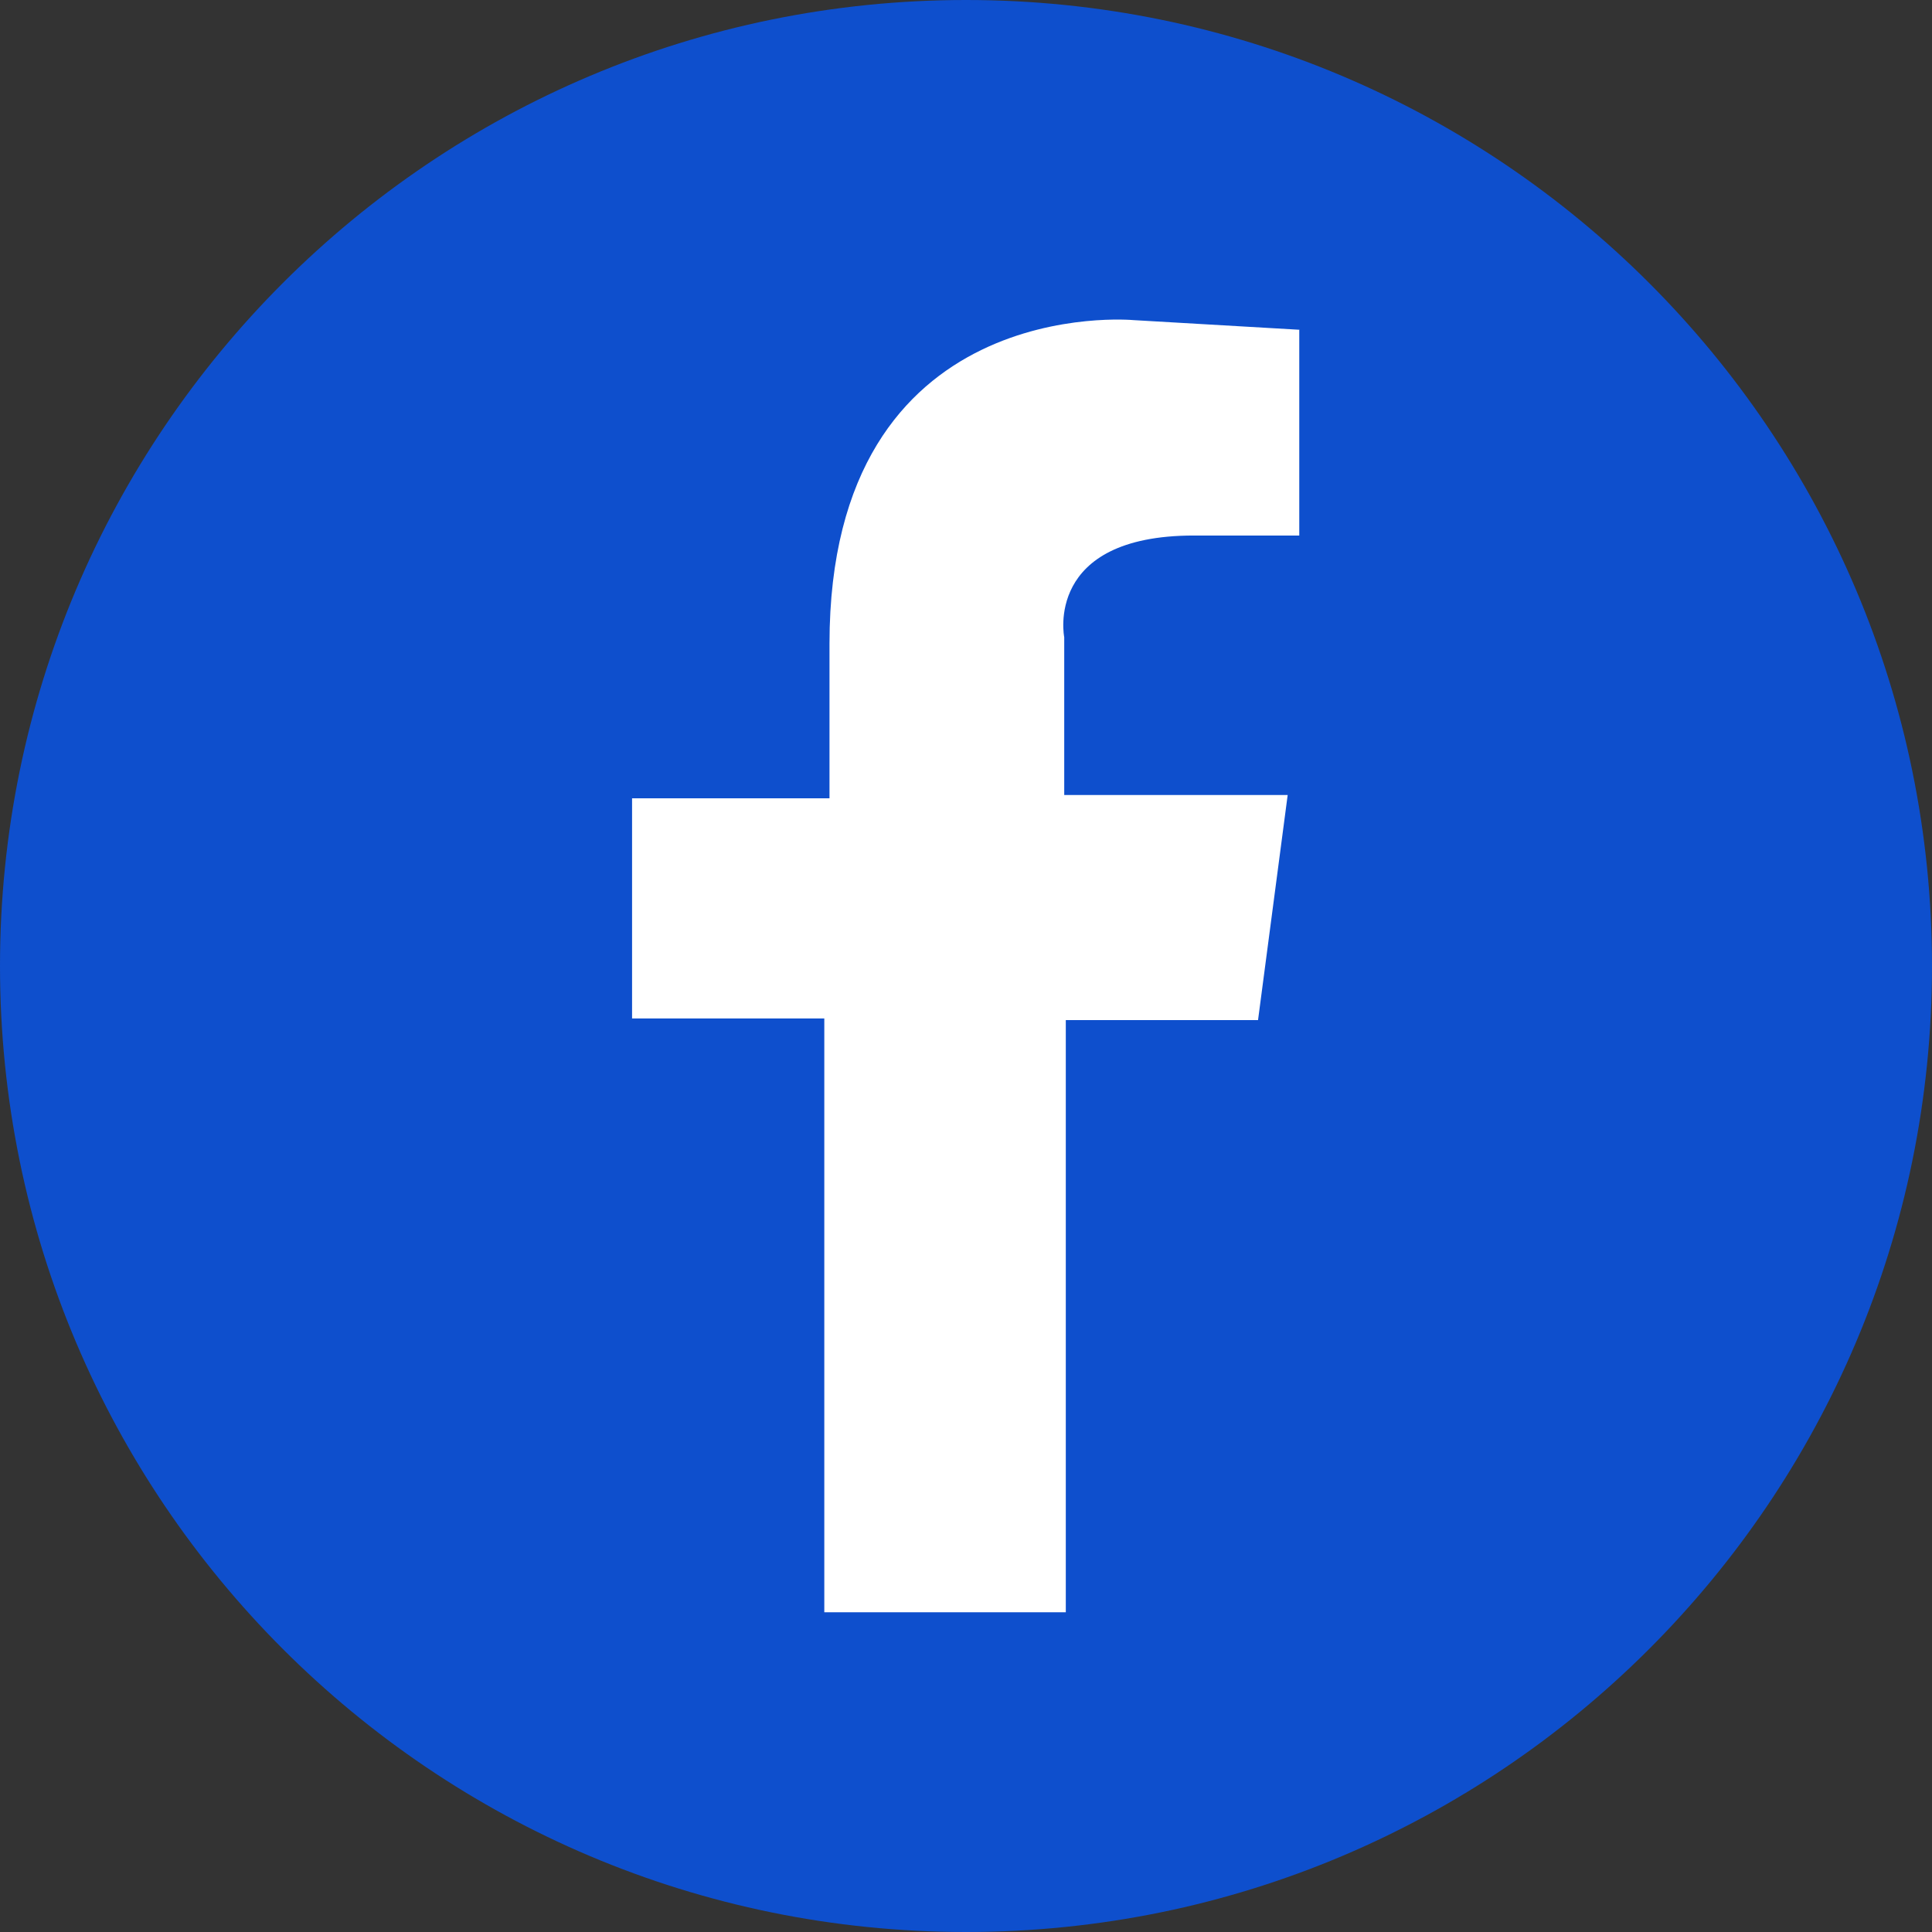 <svg width="32" height="32" viewBox="0 0 32 32" fill="none" xmlns="http://www.w3.org/2000/svg">
<rect x="0" y="0" width="32" height="32" fill="#333333" stroke="none"/>
<g clip-path="url(#clip0_14_2091)">
<path d="M16 32C24.837 32 32 24.837 32 16C32 7.163 24.837 0 16 0C7.163 0 0 7.163 0 16C0 24.837 7.163 32 16 32Z" fill="#0E4FCD"/>
<path d="M21.525 5.462L18.773 5.302C18.773 5.302 13.739 4.832 13.739 10.662V13.222H10.469V16.869H13.653V26.704H17.653V16.896H20.837L21.328 13.168H17.627V10.555C17.627 10.555 17.285 8.87 19.776 8.87H21.52V5.467L21.525 5.462Z" fill="white"/>
</g>
<defs>
<clipPath id="clip0_14_2091">
<rect width="32" height="32" fill="white"/>
</clipPath>
</defs>
</svg>
